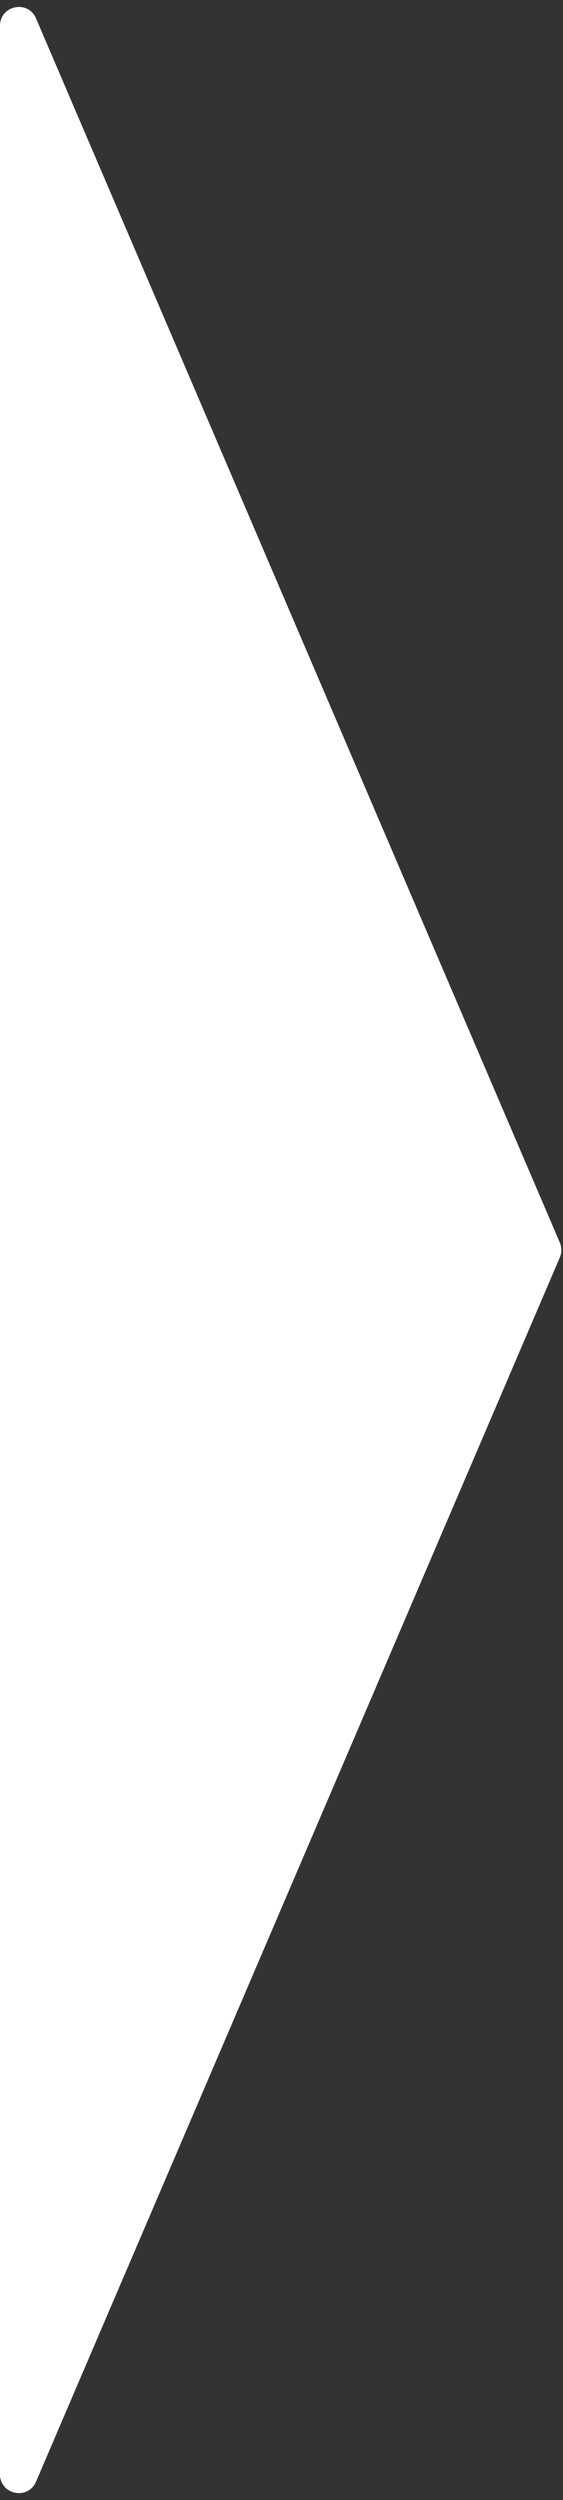 <svg width="30" height="133" viewBox="0 0 30 133" fill="none" xmlns="http://www.w3.org/2000/svg">
<rect x="0" y="0" width="30" height="133" fill="#333333" stroke="none"/>
<path d="M29.831 66.894C29.939 66.642 29.939 66.358 29.831 66.106L1.919 0.978C1.491 -0.022 0 0.284 0 1.372L0 66.5L0 131.628C0 132.716 1.491 133.022 1.919 132.022L29.831 66.894Z" fill="white"/>
</svg>
